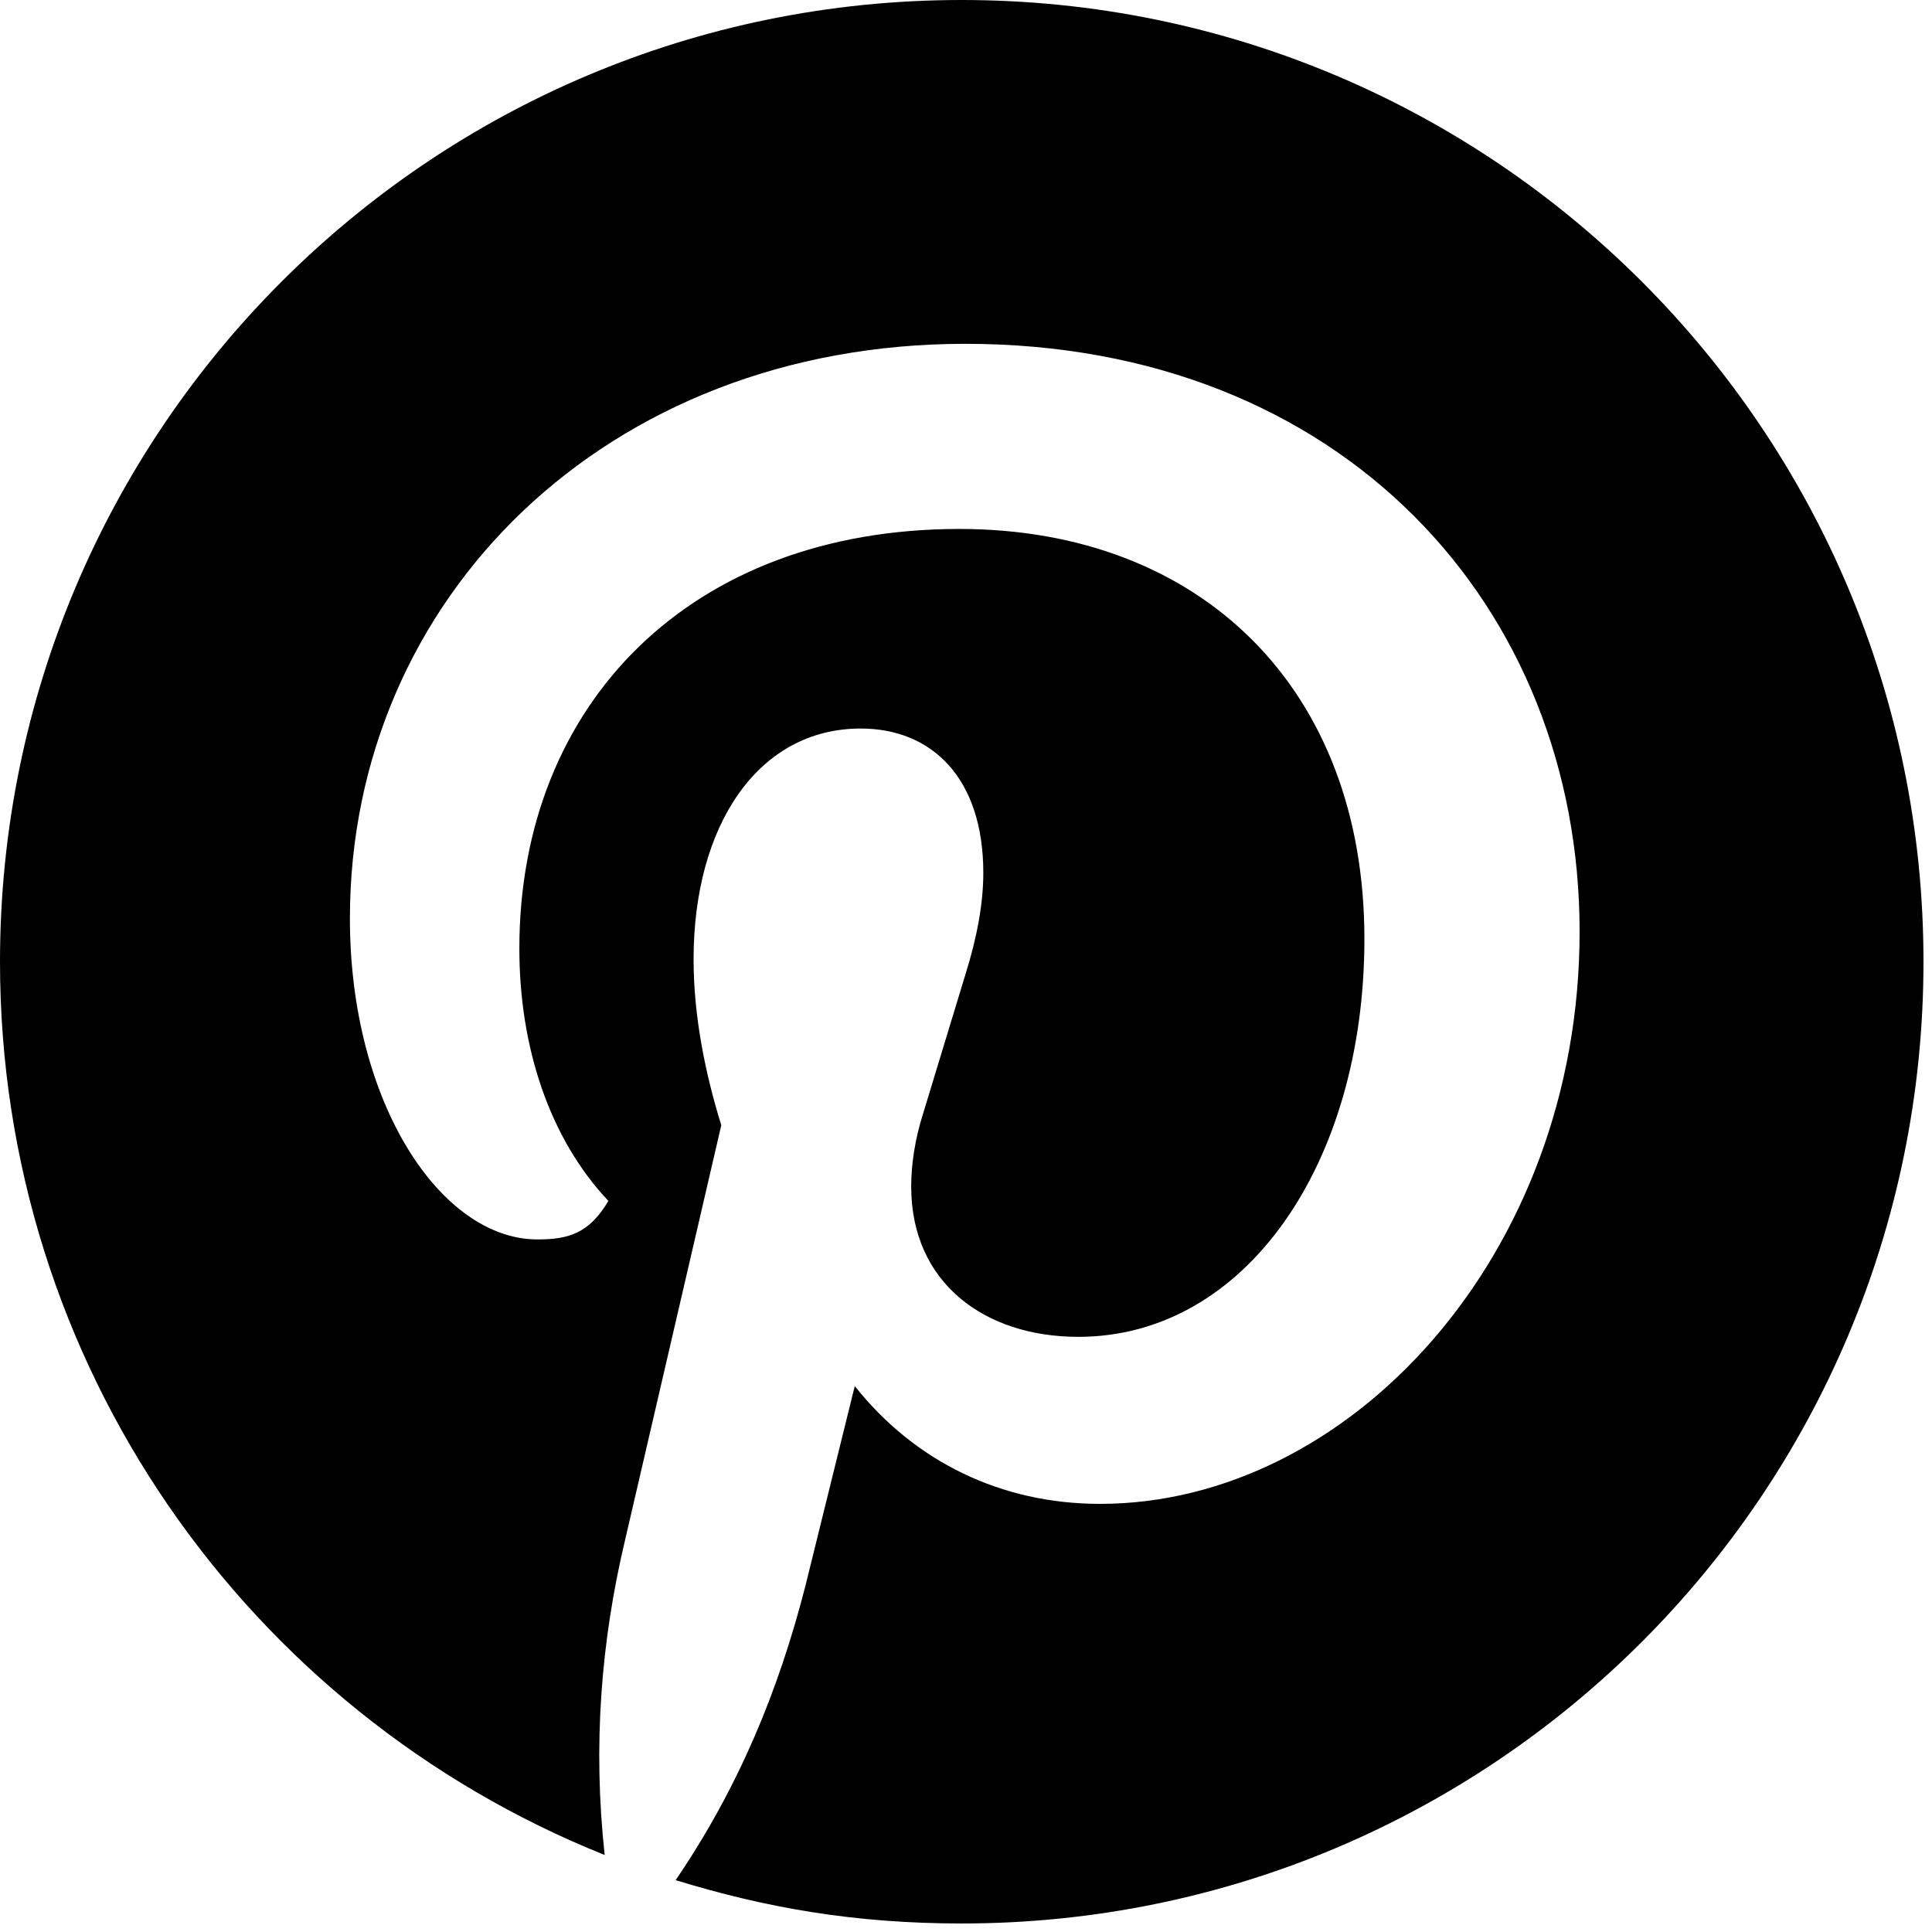 <svg xmlns="http://www.w3.org/2000/svg" xmlns:xlink="http://www.w3.org/1999/xlink" width="150" zoomAndPan="magnify" viewBox="0 0 112.5 112.5" height="150" preserveAspectRatio="xMidYMid meet" version="1.2"><defs><clipPath id="b45e906618"><path d="M 0 0 L 112.004 0 L 112.004 112.004 L 0 112.004 Z M 0 0 "/></clipPath></defs><g id="3ab79e4024"><g clip-rule="nonzero" clip-path="url(#b45e906618)"><path style=" stroke:none;fill-rule:nonzero;fill:#000000;fill-opacity:1;" d="M 35.211 108.016 C 34.512 101.645 35 95.555 36.398 89.676 L 42 65.523 C 41.09 62.586 40.387 59.223 40.387 55.863 C 40.387 48.023 44.168 42.422 50.117 42.422 C 54.25 42.422 57.258 45.293 57.258 50.824 C 57.258 52.574 56.91 54.531 56.207 56.773 L 53.758 64.824 C 53.266 66.363 53.059 67.836 53.059 69.094 C 53.059 74.695 57.328 77.844 62.789 77.844 C 72.52 77.844 79.449 67.762 79.449 54.672 C 79.449 40.109 69.93 30.801 55.859 30.801 C 40.184 30.801 30.242 41.023 30.242 55.23 C 30.242 60.973 31.992 66.289 35.426 69.93 C 34.305 71.82 33.113 72.172 31.293 72.172 C 25.695 72.172 20.375 64.262 20.375 53.48 C 20.375 34.859 35.281 20.02 56.211 20.02 C 78.191 20.02 91.98 35.352 91.98 54.25 C 91.98 73.148 78.543 87.57 64.051 87.57 C 58.312 87.57 53.273 85.121 49.773 80.711 L 46.902 92.332 C 45.363 98.352 43.055 104.023 39.344 109.48 C 44.594 111.094 49.773 112.004 56.004 112.004 C 86.941 112.004 112.004 86.941 112.004 56 C 112.004 25.059 86.938 0 55.996 0 C 25.059 0 0 25.062 0 56.004 C 0 79.453 14.422 99.684 35.211 108.016 Z M 35.211 108.016 "/></g></g></svg>